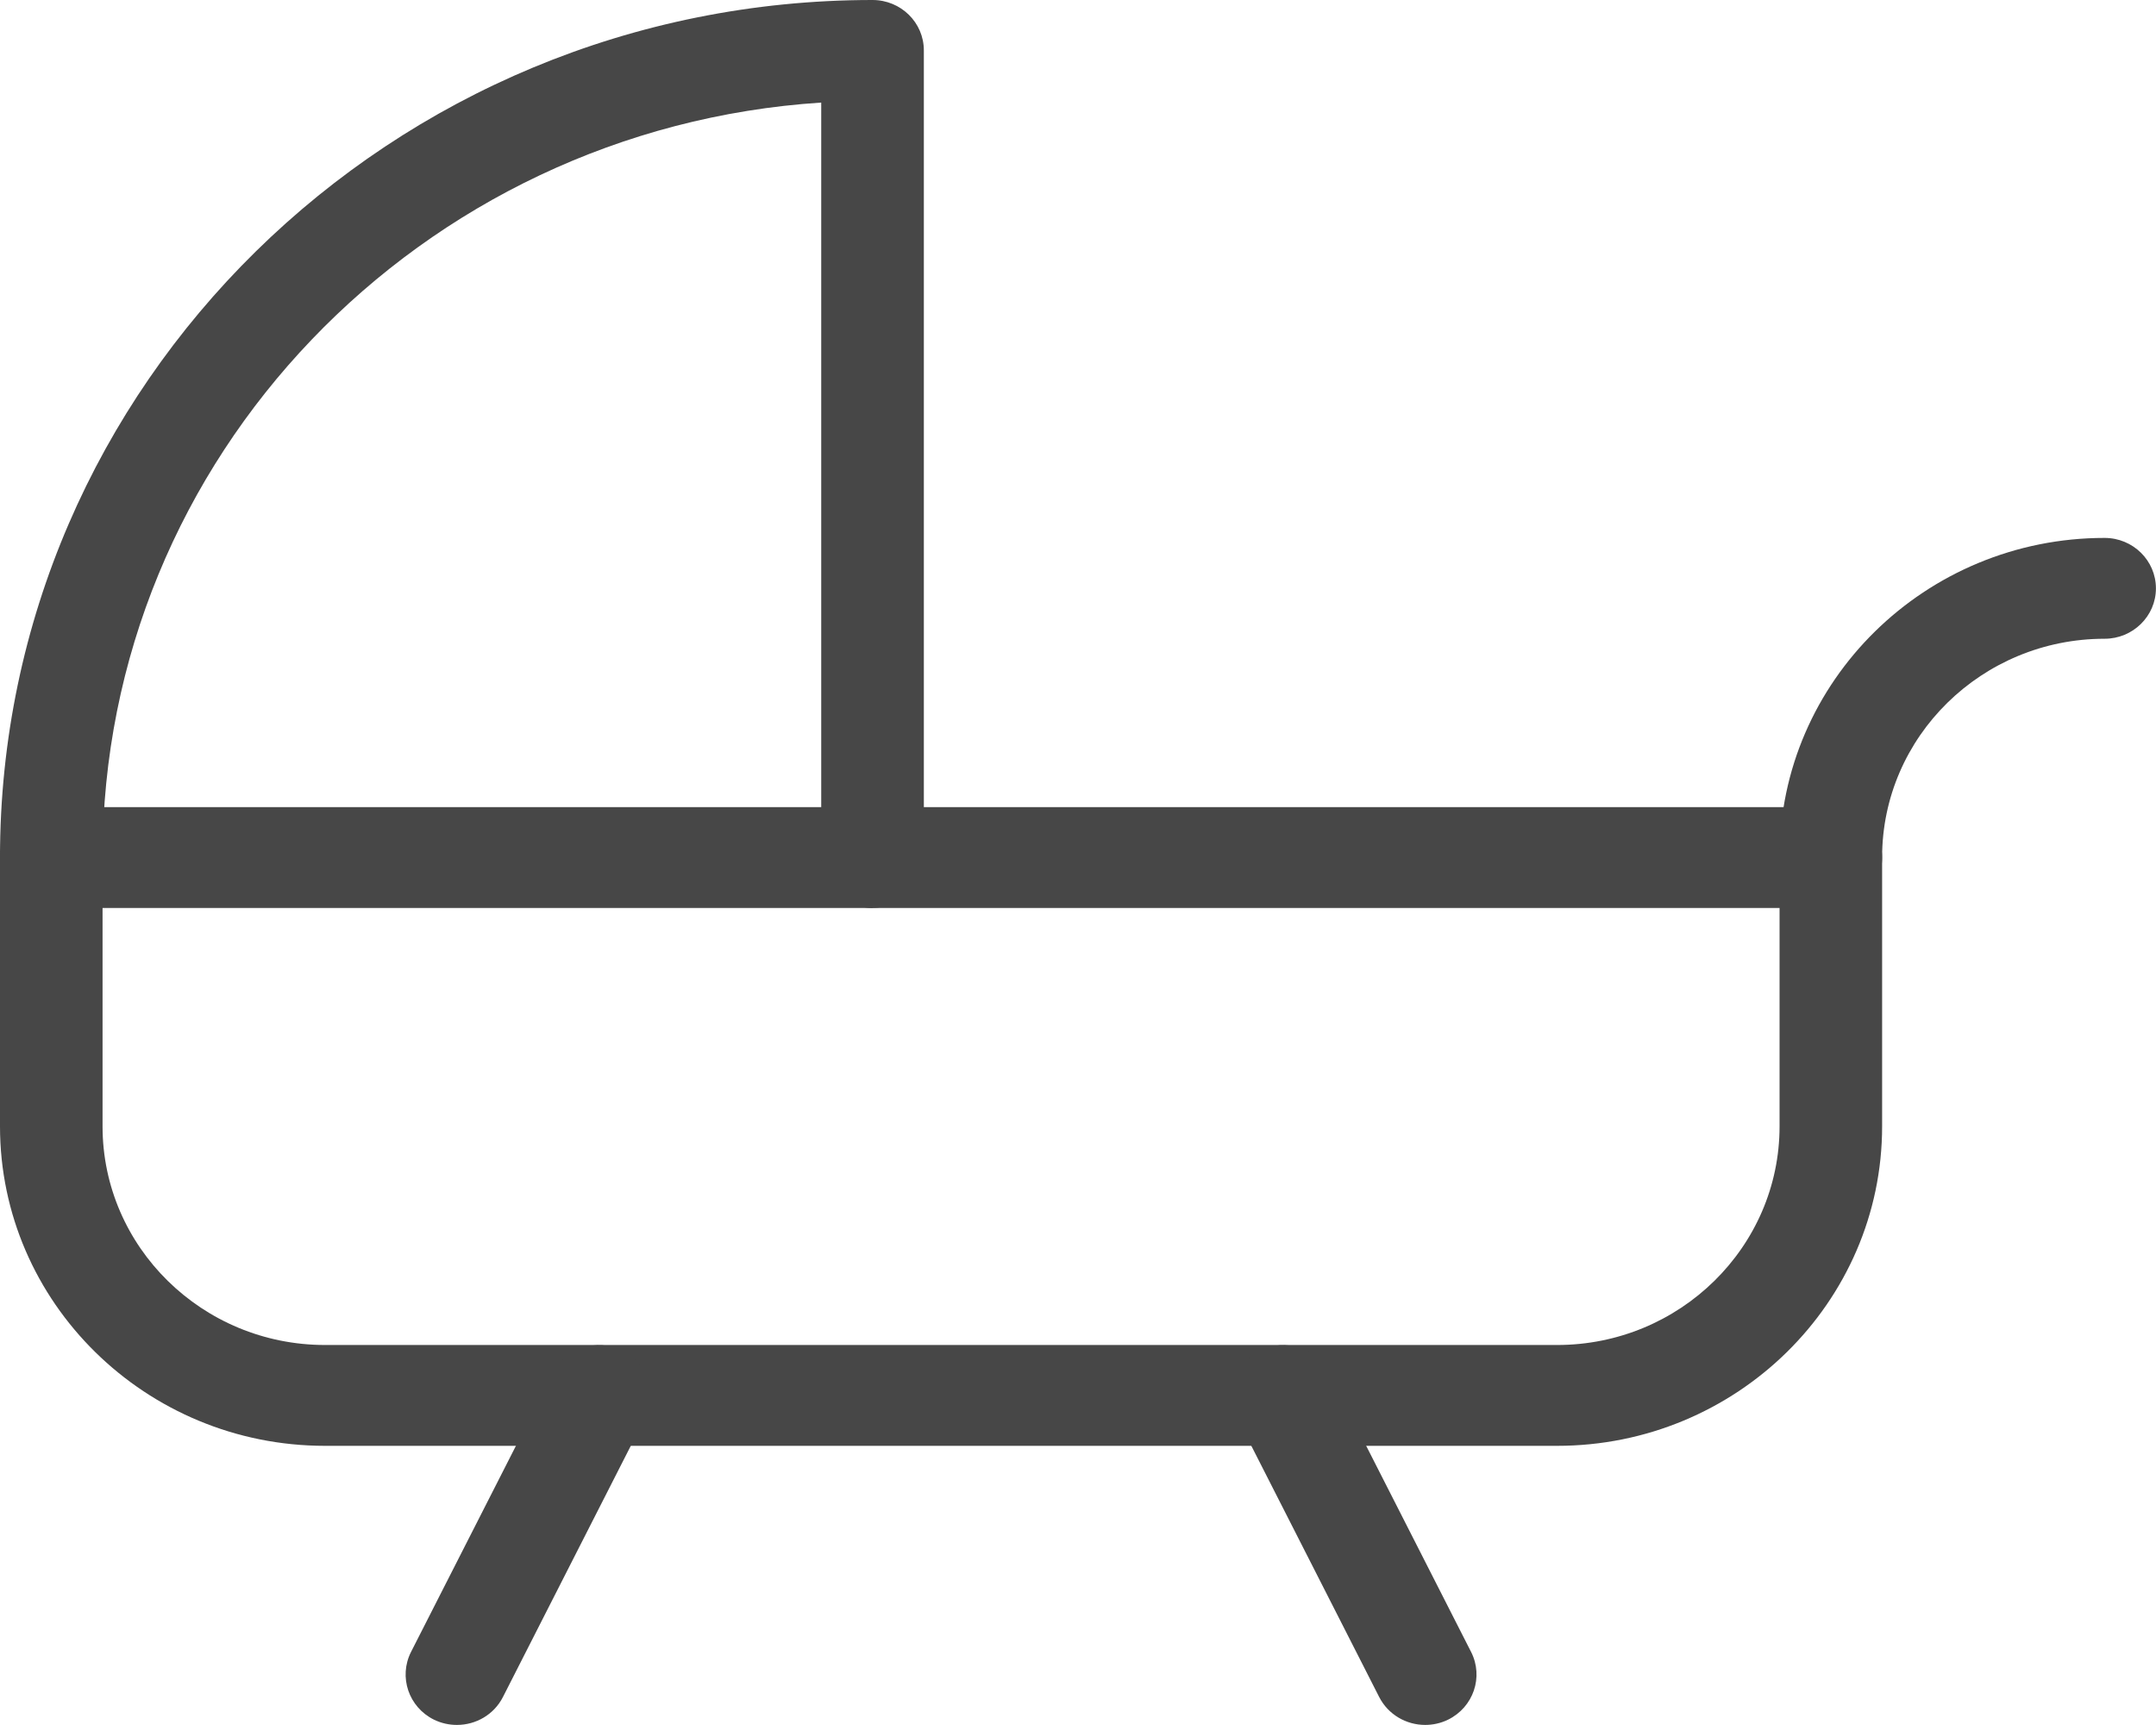 <svg width="30" height="24" viewBox="0 0 30 24" fill="none" xmlns="http://www.w3.org/2000/svg">
<g id="Group 532">
<path id="Vector" d="M25.476 12.633H0.714C0.319 12.633 0 12.318 0 11.932C0 11.545 0.32 11.23 0.714 11.23H25.476C25.87 11.23 26.189 11.545 26.189 11.932C26.189 12.318 25.869 12.633 25.476 12.633Z" fill="#474747"/>
<path id="Vector_2" d="M21.666 20.116H4.523C2.029 20.116 0 18.122 0 15.671V11.928C0 11.54 0.32 11.227 0.714 11.227C1.107 11.227 1.427 11.542 1.427 11.928V15.671C1.427 17.348 2.815 18.713 4.523 18.713H21.666C23.373 18.713 24.762 17.35 24.762 15.671V11.928C24.762 9.478 26.791 7.484 29.285 7.484C29.68 7.484 29.999 7.799 29.999 8.186C29.999 8.572 29.679 8.887 29.285 8.887C27.578 8.887 26.189 10.25 26.189 11.928V15.671C26.189 18.122 24.16 20.116 21.666 20.116Z" fill="#474747"/>
<path id="Vector_3" d="M12.141 12.633C11.746 12.633 11.427 12.318 11.427 11.931V1.427C5.851 1.789 1.427 6.362 1.427 11.93C1.427 12.318 1.107 12.631 0.714 12.631C0.32 12.631 2.21955e-07 12.317 2.21955e-07 11.93C-0.001 5.352 5.446 0 12.141 0C12.536 0 12.855 0.314 12.855 0.701V11.93C12.855 12.318 12.535 12.631 12.141 12.631V12.633Z" fill="#474747"/>
<path id="Vector_4" d="M6.358 23.999C6.25 23.999 6.142 23.976 6.039 23.926C5.686 23.752 5.544 23.331 5.719 22.984L7.694 19.104C7.871 18.757 8.3 18.616 8.653 18.789C9.006 18.962 9.148 19.384 8.973 19.731L6.998 23.611C6.873 23.857 6.621 23.999 6.358 23.999Z" fill="#474747"/>
<path id="Vector_5" d="M19.831 23.999C19.569 23.999 19.317 23.857 19.191 23.611L17.216 19.731C17.04 19.384 17.183 18.962 17.536 18.789C17.889 18.616 18.318 18.757 18.495 19.104L20.47 22.984C20.646 23.331 20.503 23.752 20.149 23.926C20.047 23.976 19.937 23.999 19.831 23.999Z" fill="#474747"/>
</g>
</svg>
